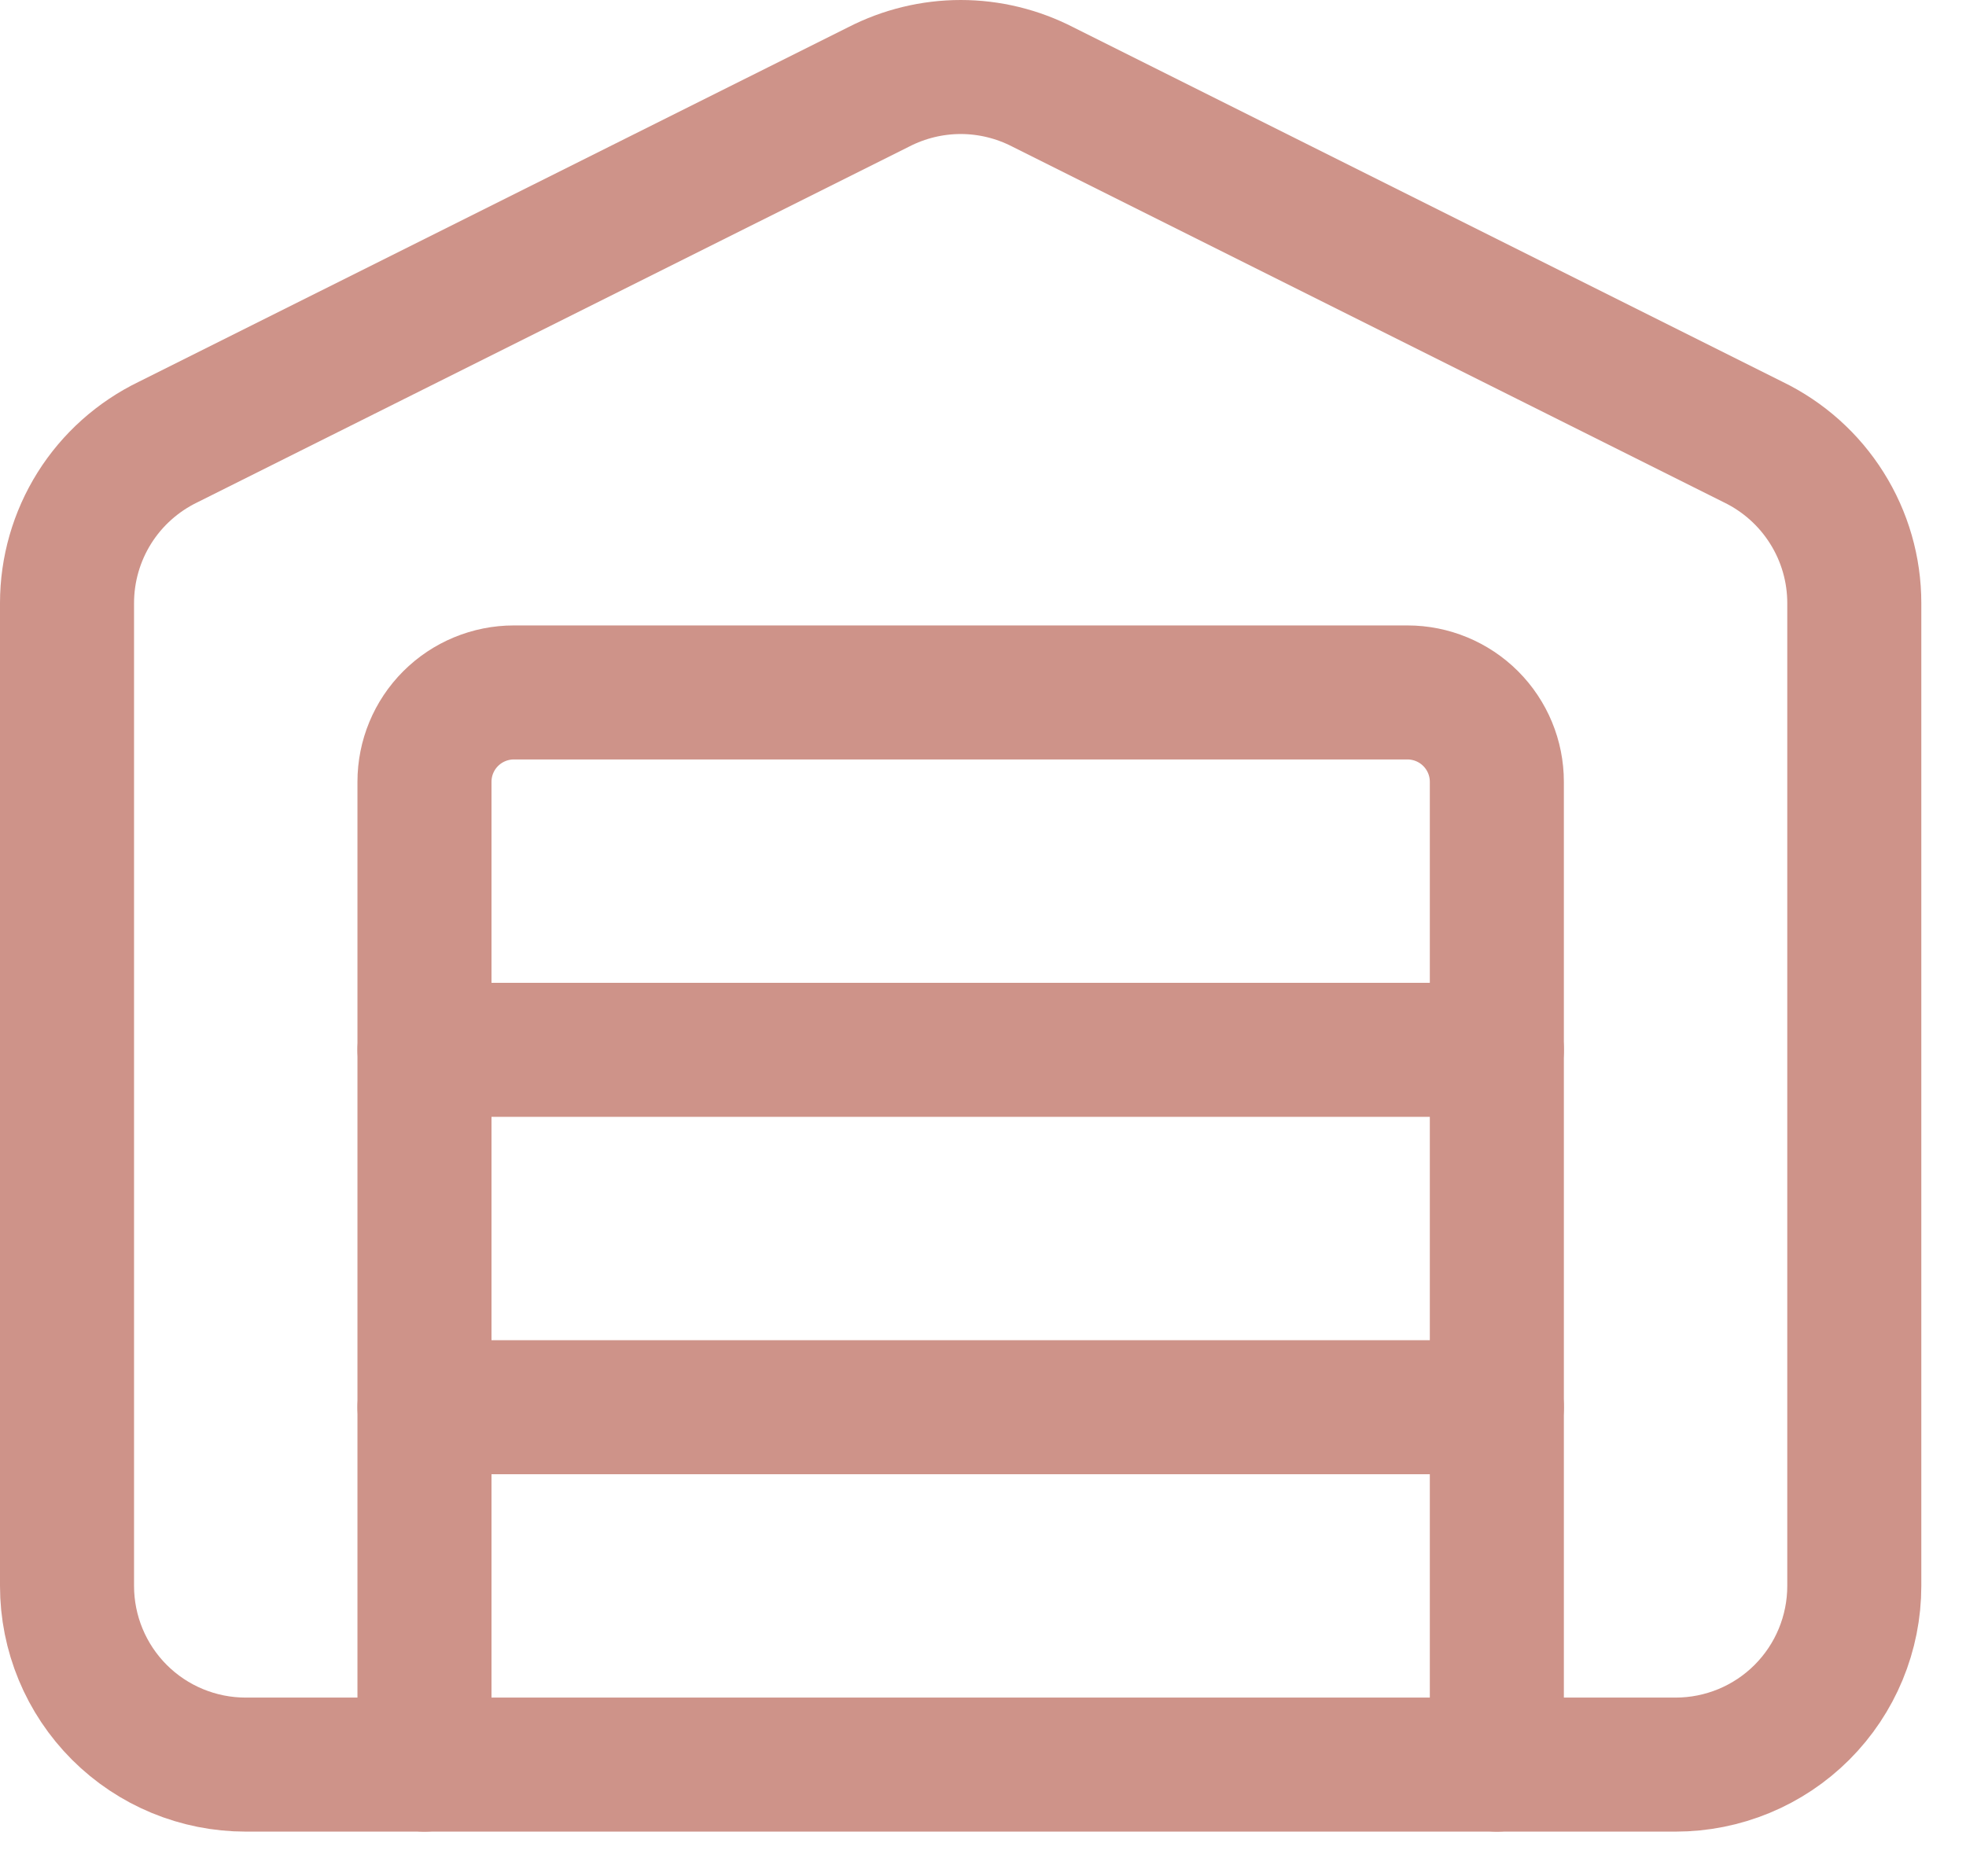 <?xml version="1.0" encoding="UTF-8"?>
<svg xmlns="http://www.w3.org/2000/svg" width="22" height="21" viewBox="0 0 22 21" fill="none">
  <path d="M16.75 19.75V8.75C16.75 8.485 16.645 8.231 16.457 8.043C16.27 7.856 16.015 7.75 15.75 7.75H5.75C5.485 7.75 5.23 7.856 5.043 8.043C4.855 8.231 4.75 8.485 4.75 8.75V19.75" stroke="#CE9389" stroke-width="1.5" stroke-linecap="round" stroke-linejoin="round"></path>
  <path d="M20.75 17.75C20.75 18.281 20.539 18.79 20.164 19.165C19.789 19.54 19.28 19.75 18.75 19.75H2.75C2.22 19.75 1.711 19.54 1.336 19.165C0.961 18.79 0.75 18.281 0.75 17.75V6.75C0.75 6.374 0.856 6.005 1.056 5.686C1.256 5.367 1.543 5.111 1.882 4.947L9.832 0.973C10.116 0.827 10.431 0.75 10.751 0.75C11.07 0.75 11.385 0.827 11.669 0.973L19.617 4.947C19.956 5.111 20.243 5.367 20.443 5.686C20.644 6.005 20.75 6.374 20.75 6.75V17.75Z" stroke="#CE9389" stroke-width="1.5" stroke-linecap="round" stroke-linejoin="round"></path>
  <path d="M4.75 11.75H16.75" stroke="#CE9389" stroke-width="1.5" stroke-linecap="round" stroke-linejoin="round"></path>
  <path d="M4.75 15.75H16.75" stroke="#CE9389" stroke-width="1.5" stroke-linecap="round" stroke-linejoin="round"></path>
</svg>
